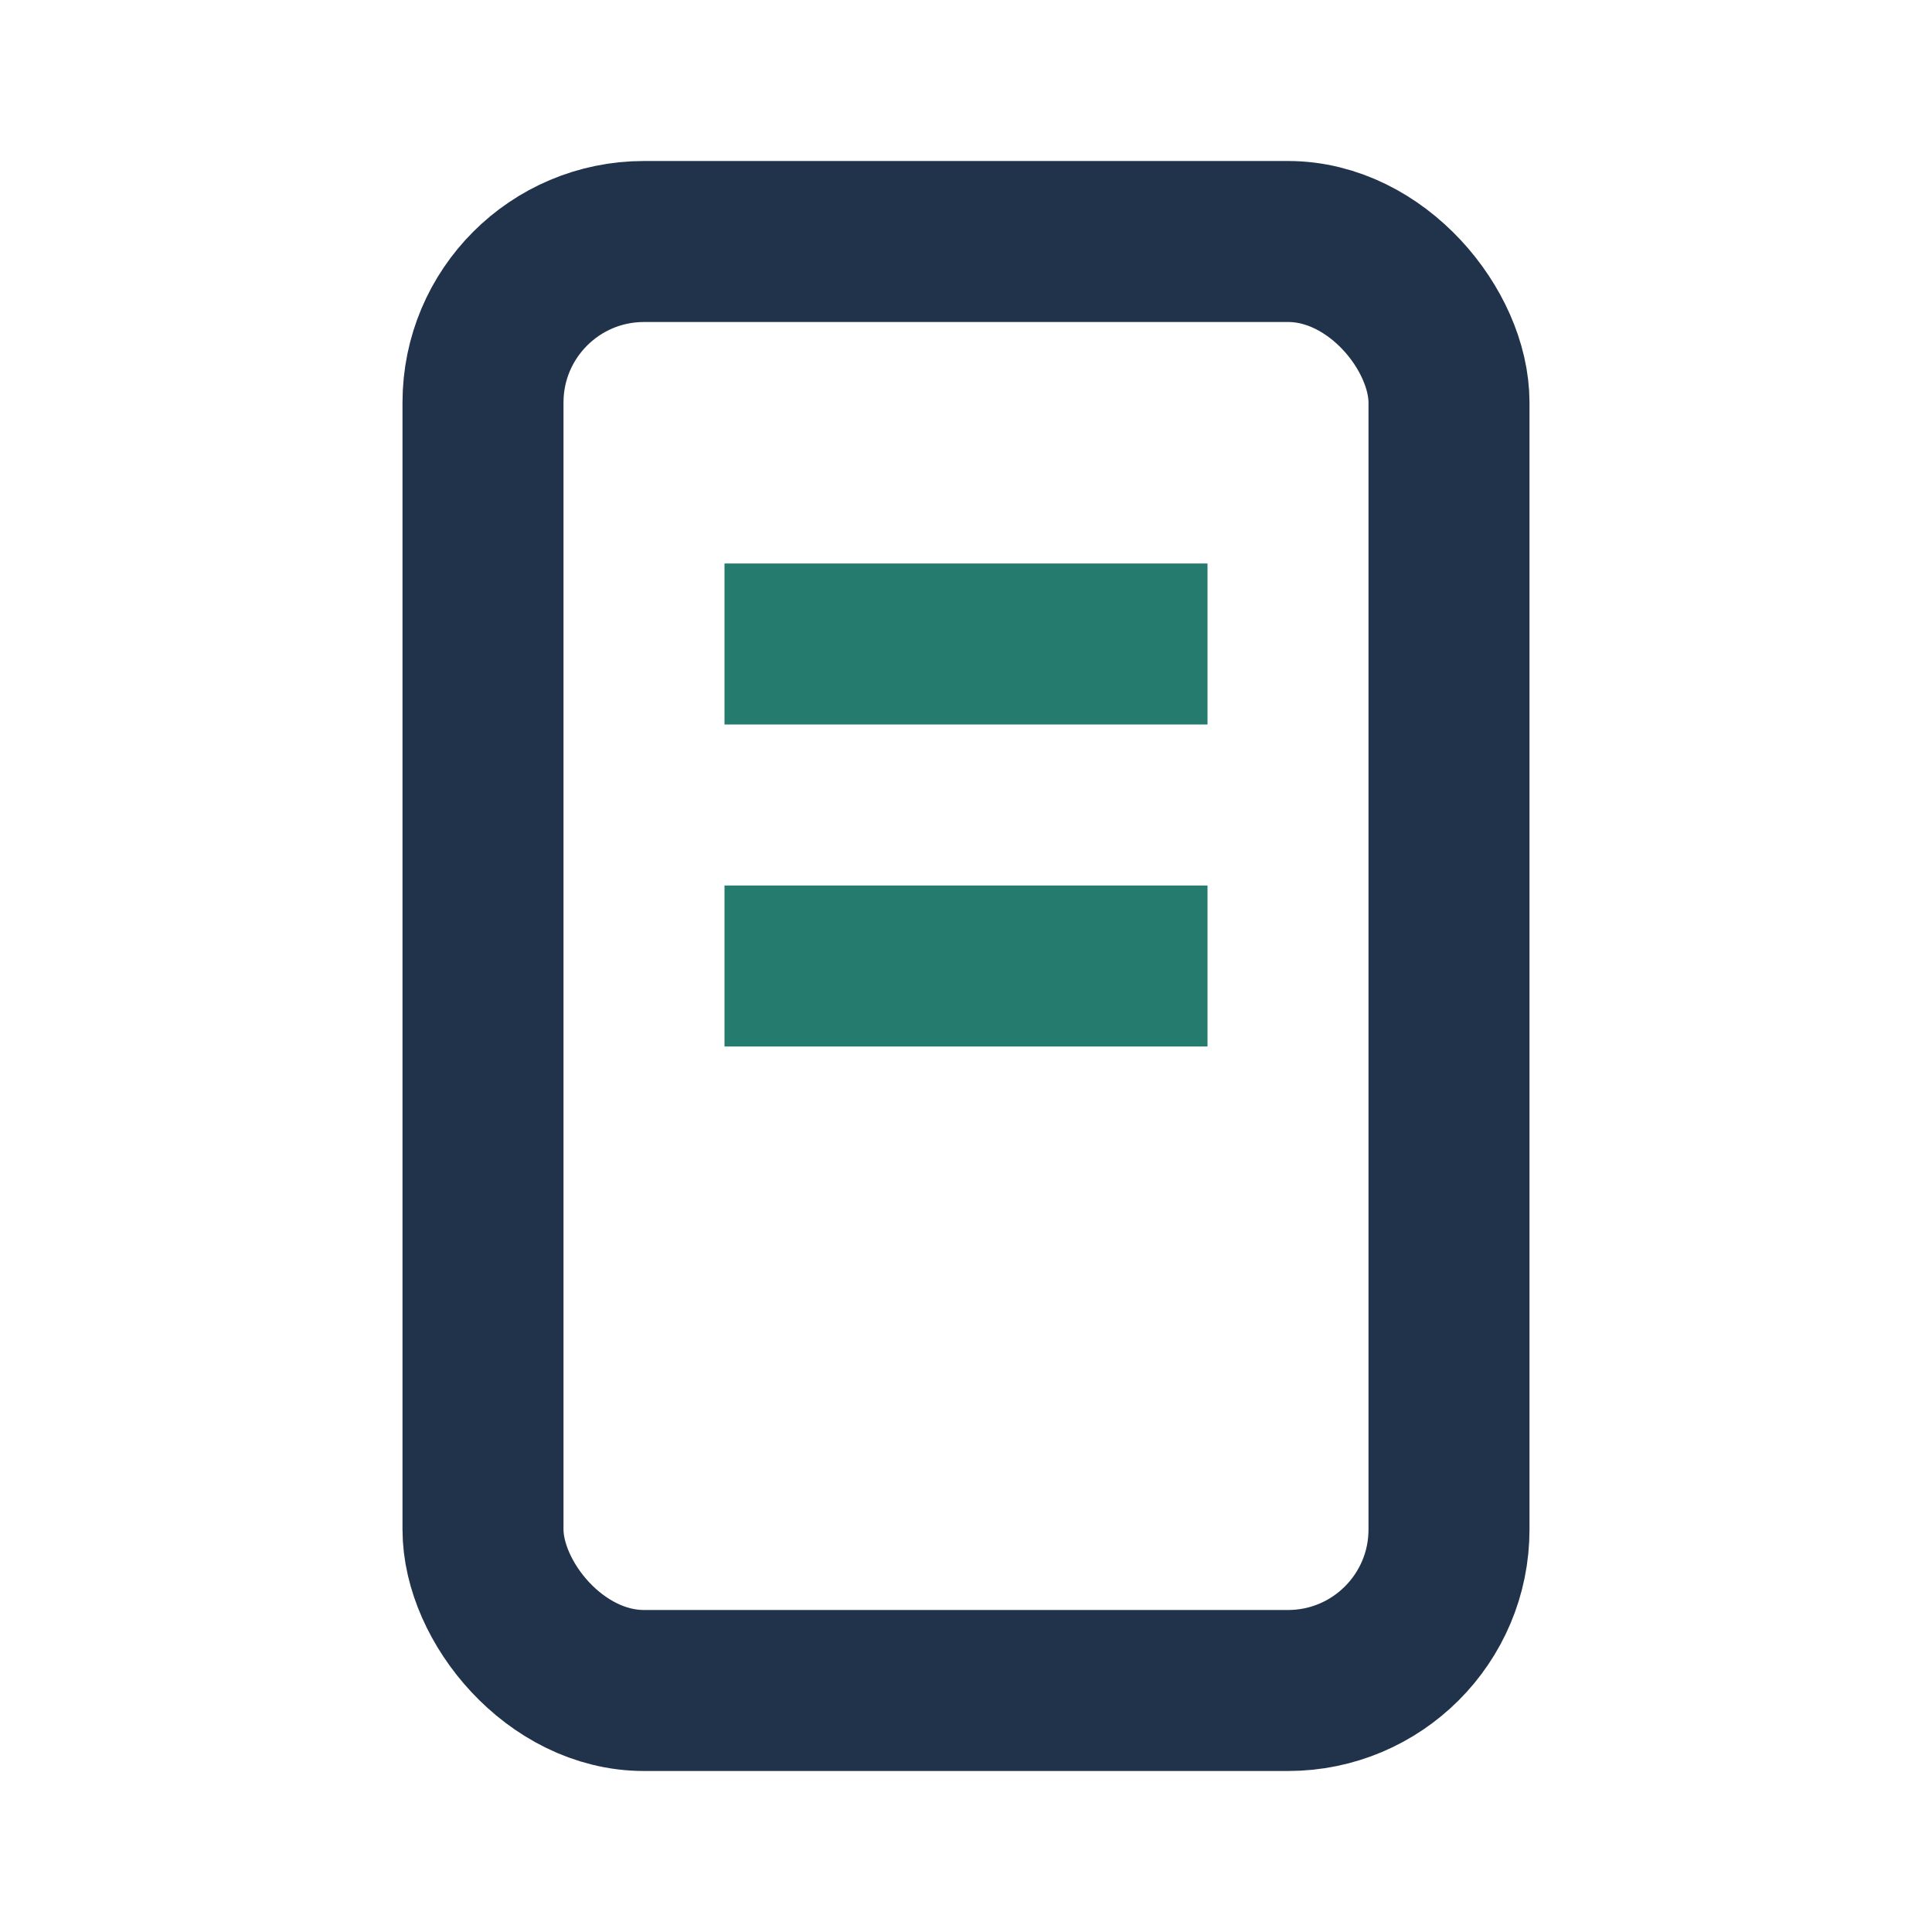 <?xml version="1.0" encoding="UTF-8"?>
<svg xmlns="http://www.w3.org/2000/svg" width="24" height="24" viewBox="0 0 24 24"><rect x="6" y="3" width="12" height="18" rx="2" fill="none" stroke="#21324B" stroke-width="2"/><path d="M9 8h6M9 12h6" stroke="#257B6E" stroke-width="2"/></svg>